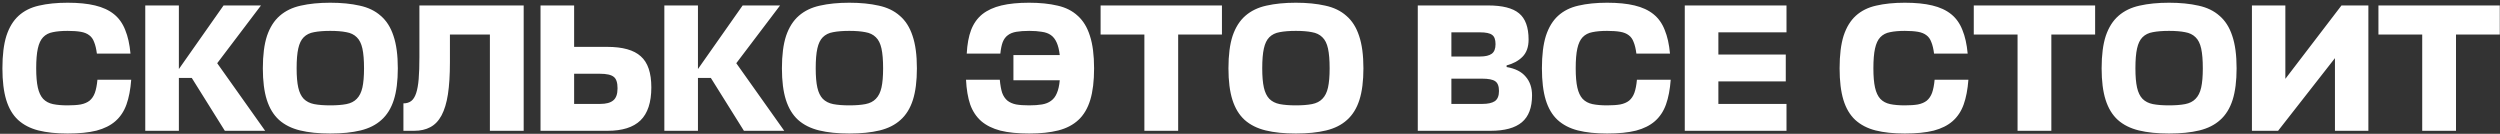 <?xml version="1.0" encoding="UTF-8"?> <svg xmlns="http://www.w3.org/2000/svg" width="841" height="45" viewBox="0 0 841 45" fill="none"><rect x="0" y="0" width="841" height="45" fill="#333333" stroke="none"/><path d="M44.139 26.828C43.895 30.087 43.365 32.858 42.55 35.139C41.736 37.42 40.493 39.294 38.823 40.761C37.193 42.187 35.075 43.246 32.467 43.939C29.86 44.591 26.621 44.917 22.751 44.917C18.962 44.917 15.682 44.57 12.912 43.878C10.182 43.185 7.901 42.004 6.067 40.333C4.275 38.663 2.951 36.422 2.095 33.611C1.24 30.8 0.812 27.256 0.812 22.978C0.812 18.537 1.26 14.891 2.156 12.039C3.093 9.187 4.458 6.947 6.251 5.317C8.084 3.647 10.366 2.506 13.095 1.895C15.866 1.243 19.084 0.917 22.751 0.917C26.377 0.917 29.452 1.222 31.978 1.834C34.545 2.445 36.663 3.422 38.334 4.767C40.004 6.111 41.267 7.884 42.123 10.084C43.019 12.243 43.61 14.891 43.895 18.028H32.59C32.386 16.439 32.08 15.156 31.673 14.178C31.306 13.159 30.756 12.385 30.023 11.856C29.29 11.285 28.332 10.898 27.151 10.695C25.969 10.491 24.503 10.389 22.751 10.389C20.795 10.389 19.145 10.532 17.801 10.817C16.456 11.061 15.356 11.632 14.501 12.528C13.686 13.383 13.095 14.646 12.729 16.317C12.362 17.947 12.178 20.167 12.178 22.978C12.178 25.667 12.362 27.826 12.729 29.456C13.095 31.085 13.686 32.348 14.501 33.245C15.356 34.141 16.456 34.731 17.801 35.017C19.145 35.302 20.795 35.444 22.751 35.444C24.503 35.444 25.969 35.343 27.151 35.139C28.373 34.895 29.371 34.467 30.145 33.856C30.919 33.204 31.51 32.328 31.917 31.228C32.325 30.087 32.61 28.62 32.773 26.828H44.139ZM75.634 44L64.512 26.217H60.173V44H48.867V1.834H60.173V23.222L75.206 1.834H87.795L73.067 21.267L89.2 44H75.634ZM111.092 44.917C107.181 44.917 103.799 44.57 100.948 43.878C98.096 43.185 95.733 42.004 93.859 40.333C92.025 38.663 90.661 36.422 89.764 33.611C88.868 30.8 88.42 27.256 88.42 22.978C88.42 18.537 88.888 14.891 89.825 12.039C90.803 9.187 92.229 6.947 94.103 5.317C96.018 3.647 98.381 2.506 101.192 1.895C104.044 1.243 107.344 0.917 111.092 0.917C114.84 0.917 118.14 1.243 120.992 1.895C123.844 2.506 126.207 3.647 128.081 5.317C129.996 6.947 131.421 9.187 132.358 12.039C133.336 14.891 133.825 18.537 133.825 22.978C133.825 27.256 133.377 30.8 132.481 33.611C131.584 36.422 130.199 38.663 128.325 40.333C126.492 42.004 124.149 43.185 121.297 43.878C118.446 44.57 115.044 44.917 111.092 44.917ZM111.092 35.444C113.251 35.444 115.064 35.302 116.531 35.017C117.997 34.731 119.159 34.141 120.014 33.245C120.91 32.348 121.542 31.085 121.909 29.456C122.275 27.826 122.459 25.667 122.459 22.978C122.459 20.208 122.275 17.987 121.909 16.317C121.542 14.646 120.91 13.383 120.014 12.528C119.118 11.632 117.936 11.061 116.47 10.817C115.044 10.532 113.251 10.389 111.092 10.389C108.933 10.389 107.12 10.532 105.653 10.817C104.227 11.061 103.066 11.632 102.17 12.528C101.314 13.383 100.703 14.646 100.336 16.317C99.97 17.947 99.786 20.167 99.786 22.978C99.786 25.667 99.97 27.826 100.336 29.456C100.703 31.085 101.314 32.348 102.17 33.245C103.066 34.141 104.227 34.731 105.653 35.017C107.12 35.302 108.933 35.444 111.092 35.444ZM151.355 20.961C151.355 25.198 151.131 28.783 150.683 31.717C150.234 34.609 149.522 36.972 148.544 38.806C147.566 40.639 146.303 41.963 144.755 42.778C143.247 43.593 141.435 44 139.316 44H135.71V34.772C136.77 34.772 137.646 34.508 138.338 33.978C139.031 33.448 139.581 32.572 139.988 31.35C140.396 30.128 140.681 28.539 140.844 26.583C141.007 24.587 141.088 22.122 141.088 19.189V1.834H176.166V44H164.799V11.611H151.355V20.961ZM219.108 29.395C219.108 34.446 217.886 38.154 215.442 40.517C213.038 42.839 209.351 44 204.381 44H181.831V1.834H193.136V15.767H204.259C209.473 15.767 213.242 16.826 215.564 18.945C217.927 21.022 219.108 24.506 219.108 29.395ZM193.136 24.811V34.956H201.936C203.892 34.956 205.338 34.569 206.275 33.794C207.253 33.02 207.742 31.656 207.742 29.7C207.742 27.785 207.314 26.502 206.459 25.85C205.603 25.157 204.055 24.811 201.814 24.811H193.136ZM250.253 44L239.131 26.217H234.792V44H223.486V1.834H234.792V23.222L249.825 1.834H262.414L247.686 21.267L263.82 44H250.253ZM285.711 44.917C281.8 44.917 278.419 44.57 275.567 43.878C272.715 43.185 270.352 42.004 268.478 40.333C266.645 38.663 265.28 36.422 264.383 33.611C263.487 30.8 263.039 27.256 263.039 22.978C263.039 18.537 263.508 14.891 264.445 12.039C265.422 9.187 266.848 6.947 268.722 5.317C270.637 3.647 273 2.506 275.811 1.895C278.663 1.243 281.963 0.917 285.711 0.917C289.459 0.917 292.759 1.243 295.611 1.895C298.463 2.506 300.826 3.647 302.7 5.317C304.615 6.947 306.041 9.187 306.978 12.039C307.955 14.891 308.444 18.537 308.444 22.978C308.444 27.256 307.996 30.8 307.1 33.611C306.204 36.422 304.818 38.663 302.944 40.333C301.111 42.004 298.768 43.185 295.917 43.878C293.065 44.57 289.663 44.917 285.711 44.917ZM285.711 35.444C287.87 35.444 289.683 35.302 291.15 35.017C292.617 34.731 293.778 34.141 294.633 33.245C295.53 32.348 296.161 31.085 296.528 29.456C296.894 27.826 297.078 25.667 297.078 22.978C297.078 20.208 296.894 17.987 296.528 16.317C296.161 14.646 295.53 13.383 294.633 12.528C293.737 11.632 292.555 11.061 291.089 10.817C289.663 10.532 287.87 10.389 285.711 10.389C283.552 10.389 281.739 10.532 280.272 10.817C278.846 11.061 277.685 11.632 276.789 12.528C275.933 13.383 275.322 14.646 274.956 16.317C274.589 17.947 274.406 20.167 274.406 22.978C274.406 25.667 274.589 27.826 274.956 29.456C275.322 31.085 275.933 32.348 276.789 33.245C277.685 34.141 278.846 34.731 280.272 35.017C281.739 35.302 283.552 35.444 285.711 35.444ZM336.333 26.828C336.496 28.62 336.761 30.087 337.128 31.228C337.535 32.328 338.126 33.204 338.9 33.856C339.674 34.467 340.652 34.895 341.833 35.139C343.015 35.343 344.481 35.444 346.233 35.444C347.863 35.444 349.289 35.343 350.511 35.139C351.733 34.935 352.752 34.528 353.566 33.917C354.422 33.306 355.074 32.45 355.522 31.35C356.011 30.25 356.337 28.804 356.5 27.011H340.916V18.517H356.5C356.296 16.765 355.95 15.359 355.461 14.3C354.972 13.2 354.32 12.365 353.505 11.795C352.691 11.224 351.672 10.858 350.45 10.695C349.268 10.491 347.863 10.389 346.233 10.389C344.522 10.389 343.076 10.491 341.894 10.695C340.713 10.898 339.755 11.285 339.022 11.856C338.289 12.385 337.718 13.159 337.311 14.178C336.944 15.156 336.679 16.439 336.517 18.028H325.211C325.374 14.891 325.863 12.243 326.678 10.084C327.533 7.884 328.796 6.111 330.467 4.767C332.178 3.422 334.317 2.445 336.883 1.834C339.45 1.222 342.546 0.917 346.172 0.917C349.839 0.917 353.037 1.243 355.766 1.895C358.496 2.506 360.757 3.647 362.55 5.317C364.383 6.947 365.748 9.187 366.644 12.039C367.581 14.891 368.05 18.537 368.05 22.978C368.05 27.256 367.622 30.8 366.766 33.611C365.911 36.422 364.587 38.663 362.794 40.333C361.002 42.004 358.74 43.185 356.011 43.878C353.281 44.57 350.022 44.917 346.233 44.917C342.404 44.917 339.165 44.591 336.517 43.939C333.909 43.246 331.77 42.187 330.1 40.761C328.43 39.294 327.187 37.42 326.372 35.139C325.598 32.858 325.13 30.087 324.967 26.828H336.333ZM411.063 11.611H396.335V44H384.969V11.611H370.241V1.834H411.063V11.611ZM435.922 44.917C432.011 44.917 428.629 44.57 425.777 43.878C422.926 43.185 420.563 42.004 418.689 40.333C416.855 38.663 415.49 36.422 414.594 33.611C413.698 30.8 413.25 27.256 413.25 22.978C413.25 18.537 413.718 14.891 414.655 12.039C415.633 9.187 417.059 6.947 418.933 5.317C420.848 3.647 423.211 2.506 426.022 1.895C428.874 1.243 432.174 0.917 435.922 0.917C439.67 0.917 442.97 1.243 445.822 1.895C448.674 2.506 451.036 3.647 452.911 5.317C454.825 6.947 456.251 9.187 457.188 12.039C458.166 14.891 458.655 18.537 458.655 22.978C458.655 27.256 458.207 30.8 457.31 33.611C456.414 36.422 455.029 38.663 453.155 40.333C451.322 42.004 448.979 43.185 446.127 43.878C443.275 44.57 439.874 44.917 435.922 44.917ZM435.922 35.444C438.081 35.444 439.894 35.302 441.361 35.017C442.827 34.731 443.988 34.141 444.844 33.245C445.74 32.348 446.372 31.085 446.738 29.456C447.105 27.826 447.288 25.667 447.288 22.978C447.288 20.208 447.105 17.987 446.738 16.317C446.372 14.646 445.74 13.383 444.844 12.528C443.948 11.632 442.766 11.061 441.299 10.817C439.874 10.532 438.081 10.389 435.922 10.389C433.762 10.389 431.95 10.532 430.483 10.817C429.057 11.061 427.896 11.632 427 12.528C426.144 13.383 425.533 14.646 425.166 16.317C424.8 17.947 424.616 20.167 424.616 22.978C424.616 25.667 424.8 27.826 425.166 29.456C425.533 31.085 426.144 32.348 427 33.245C427.896 34.141 429.057 34.731 430.483 35.017C431.95 35.302 433.762 35.444 435.922 35.444ZM506.824 22.55C509.717 23.039 511.855 24.119 513.241 25.789C514.667 27.419 515.38 29.517 515.38 32.083C515.38 36.198 514.239 39.213 511.957 41.128C509.676 43.043 506.172 44 501.446 44H476.941V1.834H500.591C505.398 1.834 508.861 2.71 510.98 4.461C513.139 6.213 514.218 9.167 514.218 13.322C514.218 15.808 513.526 17.743 512.141 19.128C510.796 20.472 509.024 21.43 506.824 22V22.55ZM488.246 26.461V34.956H498.696C500.53 34.956 501.915 34.65 502.852 34.039C503.789 33.387 504.257 32.246 504.257 30.617C504.257 28.987 503.83 27.887 502.974 27.317C502.159 26.746 500.693 26.461 498.574 26.461H488.246ZM488.246 10.878V19.006H497.963C499.674 19.006 500.957 18.7 501.813 18.089C502.668 17.478 503.096 16.398 503.096 14.85C503.096 13.302 502.709 12.263 501.935 11.733C501.202 11.163 499.837 10.878 497.841 10.878H488.246ZM562.029 26.828C561.785 30.087 561.255 32.858 560.44 35.139C559.625 37.42 558.383 39.294 556.712 40.761C555.083 42.187 552.964 43.246 550.357 43.939C547.749 44.591 544.511 44.917 540.64 44.917C536.851 44.917 533.572 44.57 530.801 43.878C528.072 43.185 525.79 42.004 523.957 40.333C522.164 38.663 520.84 36.422 519.985 33.611C519.129 30.8 518.701 27.256 518.701 22.978C518.701 18.537 519.15 14.891 520.046 12.039C520.983 9.187 522.348 6.947 524.14 5.317C525.974 3.647 528.255 2.506 530.985 1.895C533.755 1.243 536.974 0.917 540.64 0.917C544.266 0.917 547.342 1.222 549.868 1.834C552.435 2.445 554.553 3.422 556.223 4.767C557.894 6.111 559.157 7.884 560.012 10.084C560.909 12.243 561.499 14.891 561.785 18.028H550.479C550.275 16.439 549.97 15.156 549.562 14.178C549.196 13.159 548.646 12.385 547.912 11.856C547.179 11.285 546.222 10.898 545.04 10.695C543.859 10.491 542.392 10.389 540.64 10.389C538.685 10.389 537.035 10.532 535.69 10.817C534.346 11.061 533.246 11.632 532.39 12.528C531.575 13.383 530.985 14.646 530.618 16.317C530.251 17.947 530.068 20.167 530.068 22.978C530.068 25.667 530.251 27.826 530.618 29.456C530.985 31.085 531.575 32.348 532.39 33.245C533.246 34.141 534.346 34.731 535.69 35.017C537.035 35.302 538.685 35.444 540.64 35.444C542.392 35.444 543.859 35.343 545.04 35.139C546.262 34.895 547.261 34.467 548.035 33.856C548.809 33.204 549.399 32.328 549.807 31.228C550.214 30.087 550.499 28.62 550.662 26.828H562.029ZM600.979 44H566.757V1.834H600.979V10.878H578.062V18.334H600.735V27.378H578.062V34.956H600.979V44ZM662.169 26.828C661.925 30.087 661.395 32.858 660.581 35.139C659.766 37.42 658.523 39.294 656.853 40.761C655.223 42.187 653.105 43.246 650.497 43.939C647.89 44.591 644.651 44.917 640.781 44.917C636.992 44.917 633.712 44.57 630.942 43.878C628.212 43.185 625.931 42.004 624.097 40.333C622.305 38.663 620.981 36.422 620.125 33.611C619.27 30.8 618.842 27.256 618.842 22.978C618.842 18.537 619.29 14.891 620.186 12.039C621.123 9.187 622.488 6.947 624.281 5.317C626.114 3.647 628.396 2.506 631.125 1.895C633.896 1.243 637.114 0.917 640.781 0.917C644.407 0.917 647.482 1.222 650.008 1.834C652.575 2.445 654.694 3.422 656.364 4.767C658.034 6.111 659.297 7.884 660.153 10.084C661.049 12.243 661.64 14.891 661.925 18.028H650.619C650.416 16.439 650.11 15.156 649.703 14.178C649.336 13.159 648.786 12.385 648.053 11.856C647.32 11.285 646.362 10.898 645.181 10.695C643.999 10.491 642.533 10.389 640.781 10.389C638.825 10.389 637.175 10.532 635.831 10.817C634.486 11.061 633.386 11.632 632.531 12.528C631.716 13.383 631.125 14.646 630.759 16.317C630.392 17.947 630.209 20.167 630.209 22.978C630.209 25.667 630.392 27.826 630.759 29.456C631.125 31.085 631.716 32.348 632.531 33.245C633.386 34.141 634.486 34.731 635.831 35.017C637.175 35.302 638.825 35.444 640.781 35.444C642.533 35.444 643.999 35.343 645.181 35.139C646.403 34.895 647.401 34.467 648.175 33.856C648.949 33.204 649.54 32.328 649.947 31.228C650.355 30.087 650.64 28.62 650.803 26.828H662.169ZM704.8 11.611H690.073V44H678.706V11.611H663.978V1.834H704.8V11.611ZM729.659 44.917C725.748 44.917 722.367 44.57 719.515 43.878C716.663 43.185 714.3 42.004 712.426 40.333C710.593 38.663 709.228 36.422 708.331 33.611C707.435 30.8 706.987 27.256 706.987 22.978C706.987 18.537 707.456 14.891 708.393 12.039C709.37 9.187 710.796 6.947 712.67 5.317C714.585 3.647 716.948 2.506 719.759 1.895C722.611 1.243 725.911 0.917 729.659 0.917C733.407 0.917 736.707 1.243 739.559 1.895C742.411 2.506 744.774 3.647 746.648 5.317C748.563 6.947 749.989 9.187 750.926 12.039C751.903 14.891 752.392 18.537 752.392 22.978C752.392 27.256 751.944 30.8 751.048 33.611C750.152 36.422 748.766 38.663 746.892 40.333C745.059 42.004 742.716 43.185 739.865 43.878C737.013 44.57 733.611 44.917 729.659 44.917ZM729.659 35.444C731.818 35.444 733.631 35.302 735.098 35.017C736.565 34.731 737.726 34.141 738.581 33.245C739.478 32.348 740.109 31.085 740.476 29.456C740.842 27.826 741.026 25.667 741.026 22.978C741.026 20.208 740.842 17.987 740.476 16.317C740.109 14.646 739.478 13.383 738.581 12.528C737.685 11.632 736.503 11.061 735.037 10.817C733.611 10.532 731.818 10.389 729.659 10.389C727.5 10.389 725.687 10.532 724.22 10.817C722.794 11.061 721.633 11.632 720.737 12.528C719.881 13.383 719.27 14.646 718.904 16.317C718.537 17.947 718.354 20.167 718.354 22.978C718.354 25.667 718.537 27.826 718.904 29.456C719.27 31.085 719.881 32.348 720.737 33.245C721.633 34.141 722.794 34.731 724.22 35.017C725.687 35.302 727.5 35.444 729.659 35.444ZM768.793 26.522L787.677 1.834H796.721V44H785.477V19.556L766.349 44H757.549V1.834H768.793V26.522ZM840.927 11.611H826.199V44H814.833V11.611H800.105V1.834H840.927V11.611Z" fill="white"></path></svg> 